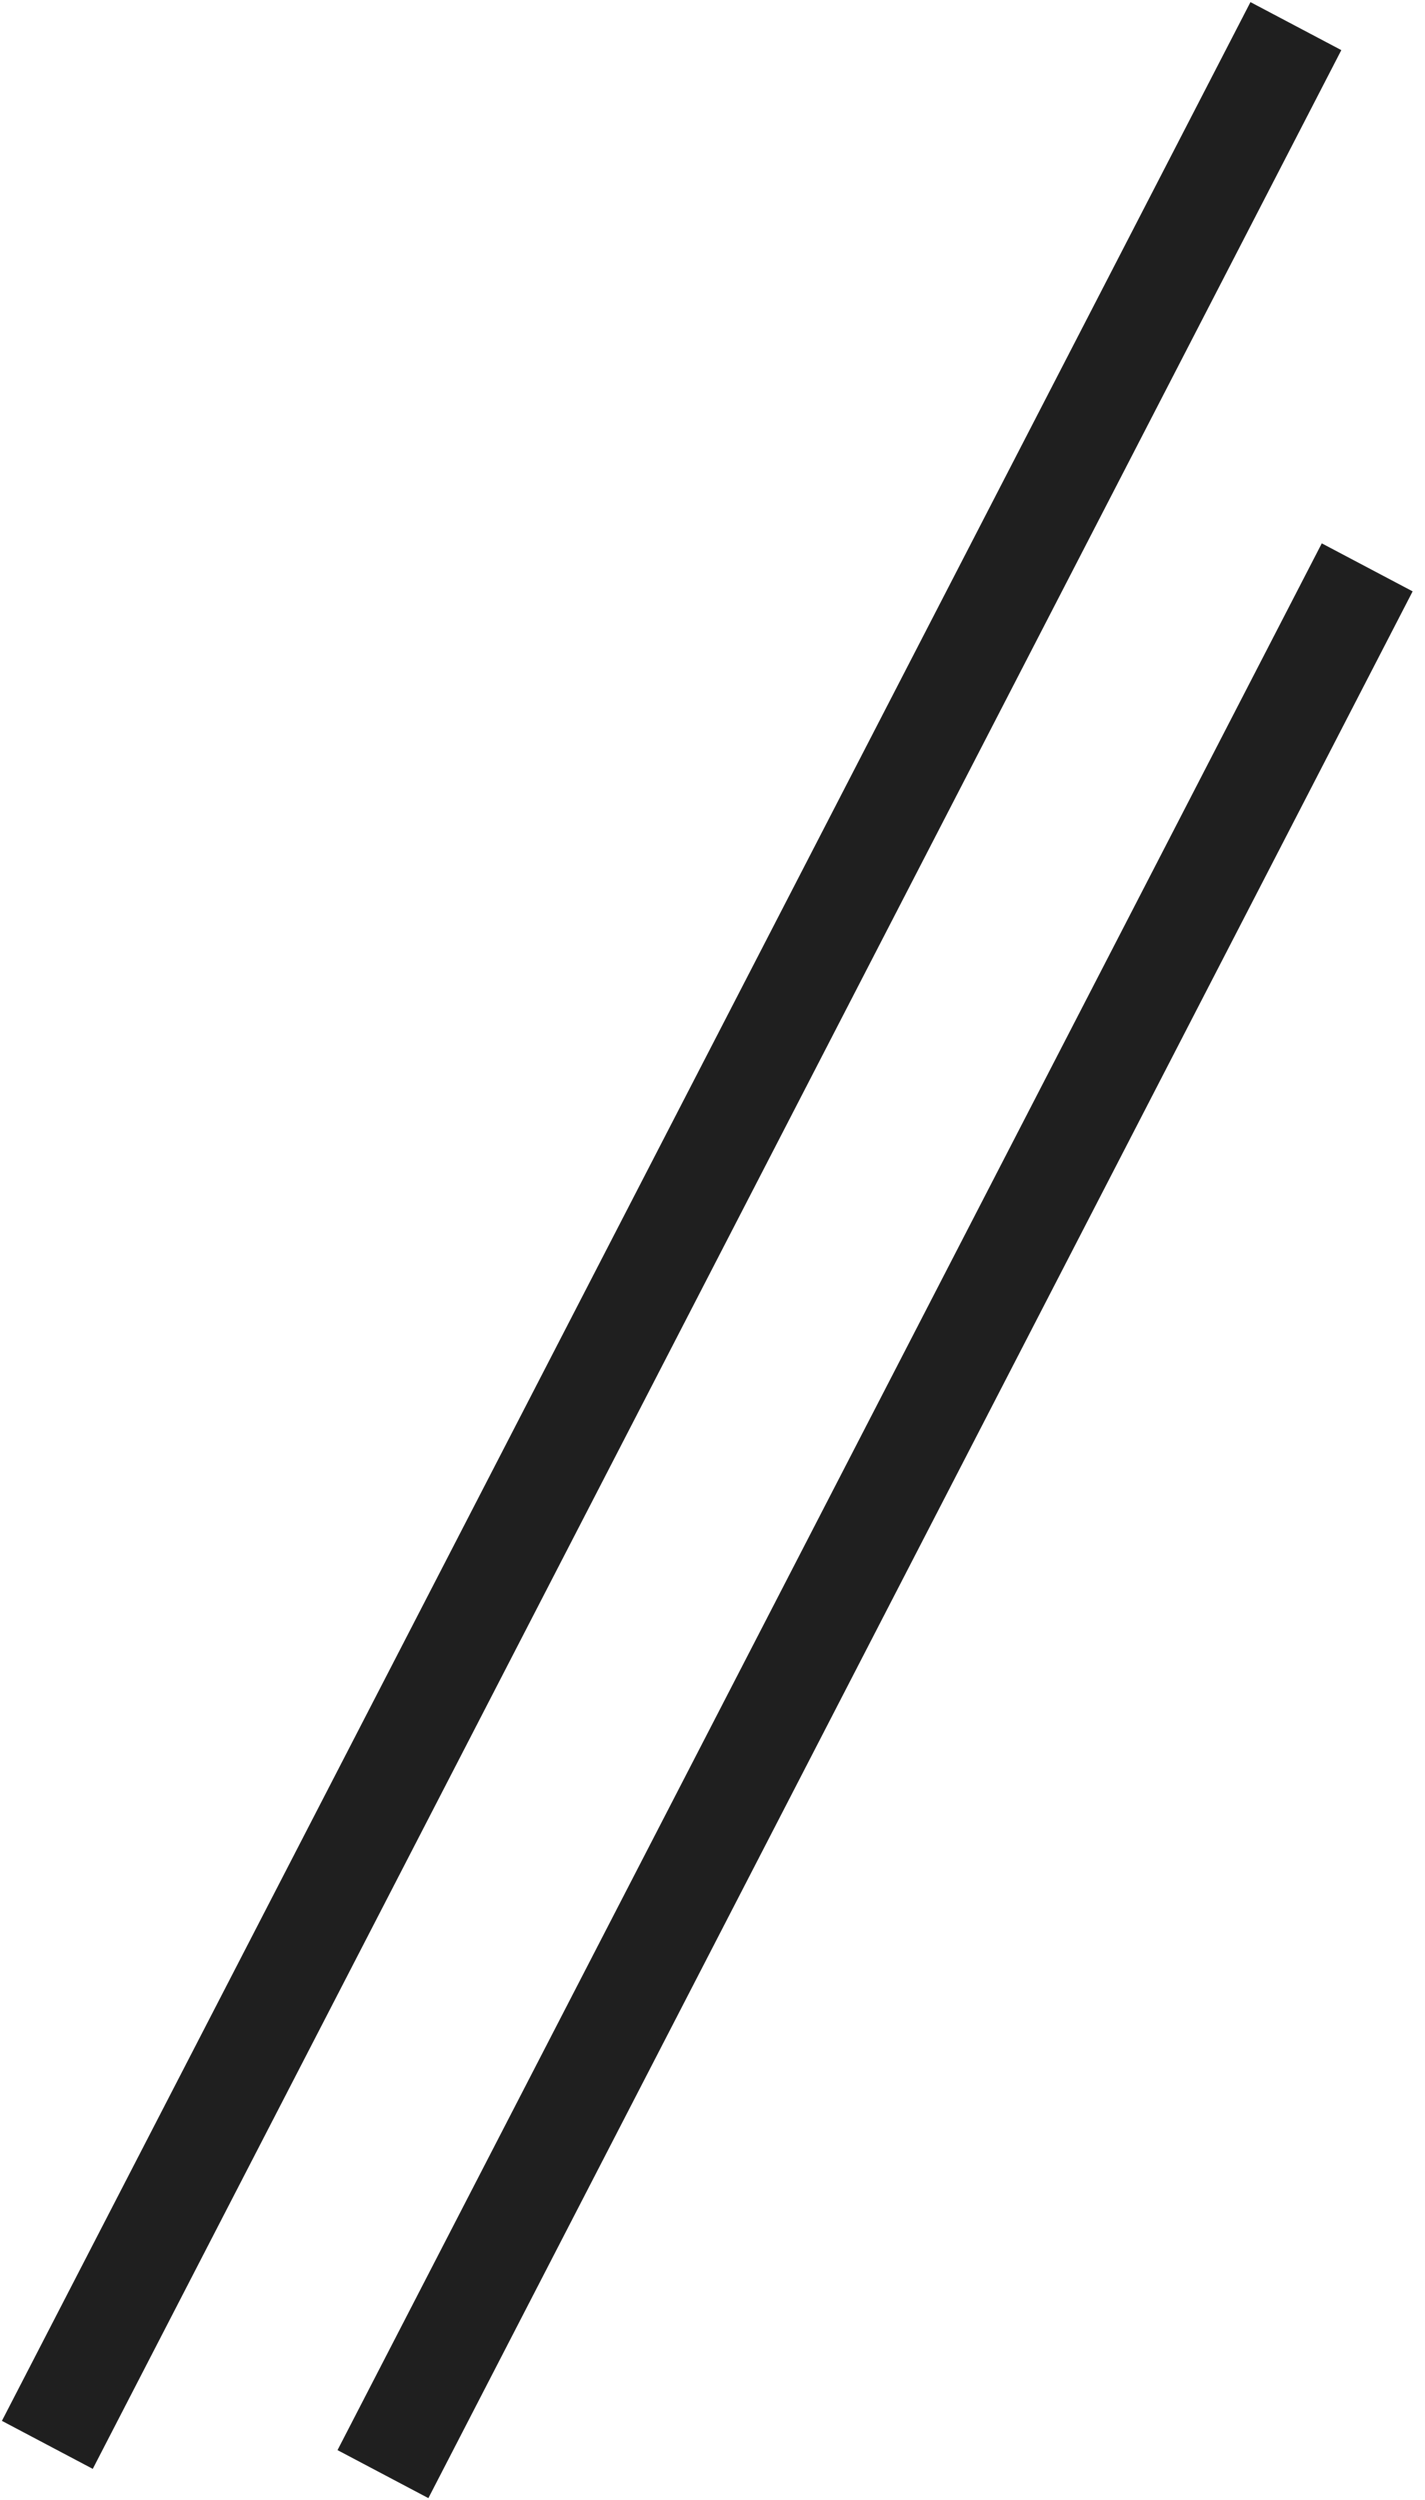 <svg xmlns="http://www.w3.org/2000/svg" width="61" height="107" viewBox="0 0 61 107" fill="none">
  <line y1="-2.2" x2="116.442" y2="-2.2" transform="matrix(-0.459 0.889 0.884 0.467 57.418 2.145)" stroke="#1F1F1F" stroke-width="4.4"/>
  <line y1="-2.2" x2="91.794" y2="-2.2" transform="matrix(-0.459 0.889 0.884 0.467 60.471 25.309)" stroke="#1F1F1F" stroke-width="4.4"/>
</svg>